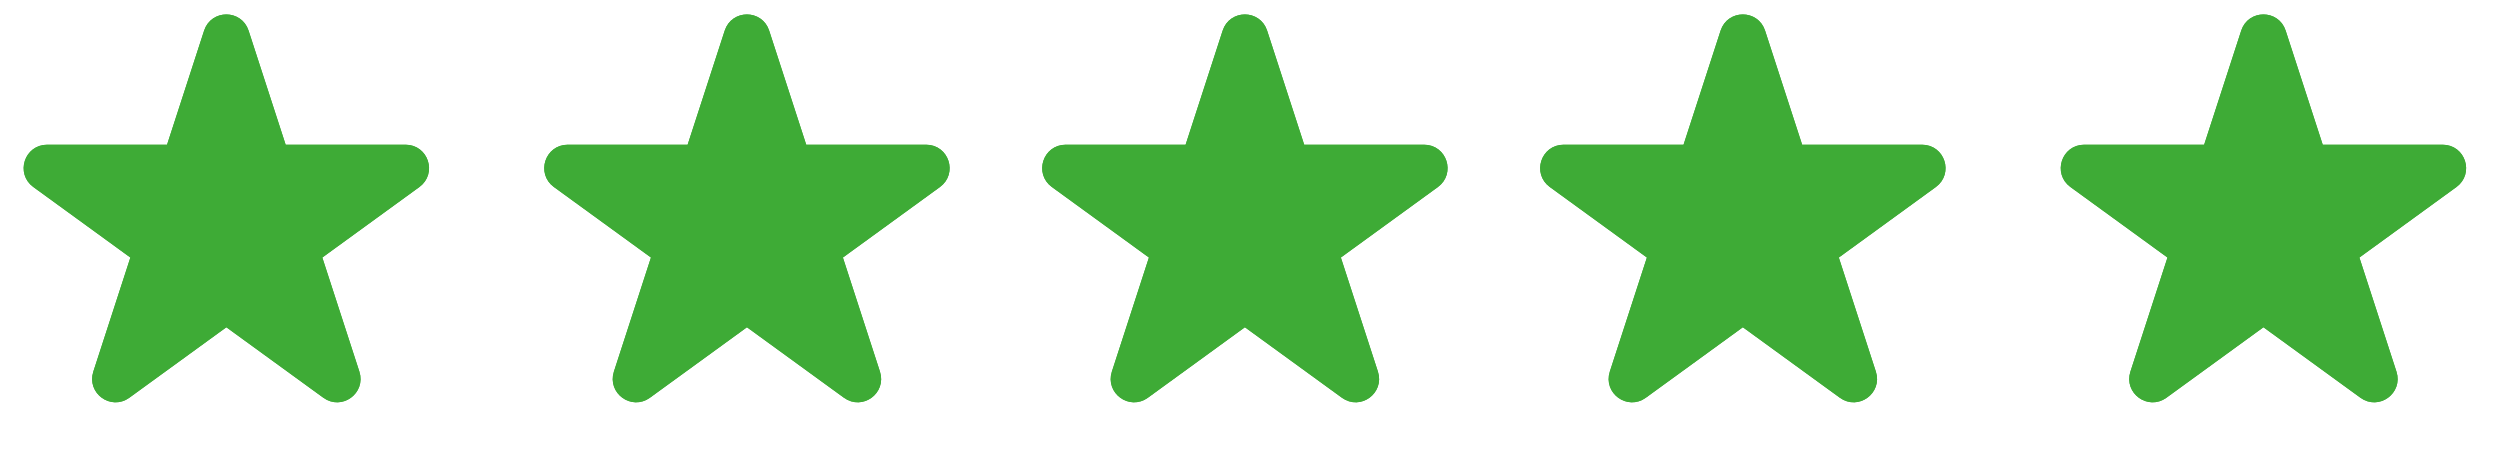 <svg width="107" height="20" viewBox="0 0 107 20" fill="none" xmlns="http://www.w3.org/2000/svg">
<path d="M10.401 1.386C10.176 0.695 9.199 0.695 8.974 1.386L7.387 6.271C7.354 6.374 7.258 6.444 7.149 6.444L2.013 6.444C1.286 6.444 0.984 7.374 1.572 7.801L5.727 10.82C5.815 10.883 5.852 10.996 5.818 11.099L4.231 15.984C4.007 16.675 4.797 17.25 5.385 16.823L9.541 13.804C9.628 13.74 9.747 13.74 9.834 13.804L13.99 16.823C14.578 17.25 15.368 16.675 15.144 15.984L13.557 11.099C13.523 10.996 13.56 10.883 13.648 10.82L17.803 7.801C18.391 7.374 18.089 6.444 17.362 6.444L12.226 6.444C12.117 6.444 12.021 6.374 11.988 6.271L10.401 1.386Z" fill="#3EAB36" stroke="#3EAB36" stroke-width="0.5"/>
<path d="M32.682 1.386C32.458 0.695 31.48 0.695 31.256 1.386L29.668 6.271C29.635 6.374 29.539 6.444 29.43 6.444L24.294 6.444C23.568 6.444 23.266 7.374 23.853 7.801L28.009 10.82C28.096 10.883 28.133 10.996 28.099 11.099L26.512 15.984C26.288 16.675 27.079 17.25 27.666 16.823L31.822 13.804C31.909 13.74 32.028 13.74 32.116 13.804L36.271 16.823C36.859 17.25 37.65 16.675 37.425 15.984L35.838 11.099C35.804 10.996 35.841 10.883 35.929 10.82L40.084 7.801C40.672 7.374 40.37 6.444 39.643 6.444L34.507 6.444C34.399 6.444 34.303 6.374 34.269 6.271L32.682 1.386Z" fill="#3EAB36" stroke="#3EAB36" stroke-width="0.5"/>
<path d="M53.995 1.386C53.77 0.695 52.792 0.695 52.568 1.386L50.981 6.271C50.947 6.374 50.851 6.444 50.743 6.444L45.607 6.444C44.88 6.444 44.578 7.374 45.166 7.801L49.321 10.82C49.409 10.883 49.446 10.996 49.412 11.099L47.825 15.984C47.6 16.675 48.391 17.25 48.979 16.823L53.134 13.804C53.222 13.74 53.341 13.74 53.428 13.804L57.584 16.823C58.171 17.25 58.962 16.675 58.738 15.984L57.151 11.099C57.117 10.996 57.154 10.883 57.241 10.82L61.397 7.801C61.984 7.374 61.682 6.444 60.956 6.444L55.819 6.444C55.711 6.444 55.615 6.374 55.582 6.271L53.995 1.386Z" fill="#3EAB36" stroke="#3EAB36" stroke-width="0.5"/>
<path d="M75.307 1.386C75.082 0.695 74.105 0.695 73.88 1.386L72.293 6.271C72.26 6.374 72.164 6.444 72.055 6.444L66.919 6.444C66.193 6.444 65.891 7.374 66.478 7.801L70.634 10.82C70.721 10.883 70.758 10.996 70.725 11.099L69.137 15.984C68.913 16.675 69.704 17.25 70.291 16.823L74.447 13.804C74.534 13.74 74.653 13.74 74.741 13.804L78.896 16.823C79.484 17.25 80.275 16.675 80.05 15.984L78.463 11.099C78.43 10.996 78.466 10.883 78.554 10.82L82.709 7.801C83.297 7.374 82.995 6.444 82.268 6.444L77.132 6.444C77.024 6.444 76.928 6.374 76.894 6.271L75.307 1.386Z" fill="#3EAB36" stroke="#3EAB36" stroke-width="0.5"/>
<path d="M97.588 1.386C97.364 0.695 96.386 0.695 96.162 1.386L94.575 6.271C94.541 6.374 94.445 6.444 94.337 6.444L89.201 6.444C88.474 6.444 88.172 7.374 88.76 7.801L92.915 10.82C93.003 10.883 93.039 10.996 93.006 11.099L91.419 15.984C91.194 16.675 91.985 17.25 92.573 16.823L96.728 13.804C96.816 13.74 96.934 13.74 97.022 13.804L101.177 16.823C101.765 17.25 102.556 16.675 102.331 15.984L100.744 11.099C100.711 10.996 100.747 10.883 100.835 10.82L104.99 7.801C105.578 7.374 105.276 6.444 104.55 6.444L99.413 6.444C99.305 6.444 99.209 6.374 99.175 6.271L97.588 1.386Z" fill="#3EAB36" stroke="#3EAB36" stroke-width="0.5"/>
<path d="M10.401 1.386C10.176 0.695 9.199 0.695 8.974 1.386L7.387 6.271C7.354 6.374 7.258 6.444 7.149 6.444L2.013 6.444C1.286 6.444 0.984 7.374 1.572 7.801L5.727 10.82C5.815 10.883 5.852 10.996 5.818 11.099L4.231 15.984C4.007 16.675 4.797 17.25 5.385 16.823L9.541 13.804C9.628 13.74 9.747 13.74 9.834 13.804L13.99 16.823C14.578 17.25 15.368 16.675 15.144 15.984L13.557 11.099C13.523 10.996 13.56 10.883 13.648 10.82L17.803 7.801C18.391 7.374 18.089 6.444 17.362 6.444L12.226 6.444C12.117 6.444 12.021 6.374 11.988 6.271L10.401 1.386Z" fill="#3EAB36" stroke="#3EAB36" stroke-width="0.5"/>
<path d="M32.682 1.386C32.458 0.695 31.48 0.695 31.256 1.386L29.668 6.271C29.635 6.374 29.539 6.444 29.43 6.444L24.294 6.444C23.568 6.444 23.266 7.374 23.853 7.801L28.009 10.82C28.096 10.883 28.133 10.996 28.099 11.099L26.512 15.984C26.288 16.675 27.079 17.25 27.666 16.823L31.822 13.804C31.909 13.74 32.028 13.74 32.116 13.804L36.271 16.823C36.859 17.25 37.65 16.675 37.425 15.984L35.838 11.099C35.804 10.996 35.841 10.883 35.929 10.82L40.084 7.801C40.672 7.374 40.37 6.444 39.643 6.444L34.507 6.444C34.399 6.444 34.303 6.374 34.269 6.271L32.682 1.386Z" fill="#3EAB36" stroke="#3EAB36" stroke-width="0.5"/>
<path d="M53.995 1.386C53.77 0.695 52.792 0.695 52.568 1.386L50.981 6.271C50.947 6.374 50.851 6.444 50.743 6.444L45.607 6.444C44.88 6.444 44.578 7.374 45.166 7.801L49.321 10.82C49.409 10.883 49.446 10.996 49.412 11.099L47.825 15.984C47.6 16.675 48.391 17.25 48.979 16.823L53.134 13.804C53.222 13.74 53.341 13.74 53.428 13.804L57.584 16.823C58.171 17.25 58.962 16.675 58.738 15.984L57.151 11.099C57.117 10.996 57.154 10.883 57.241 10.82L61.397 7.801C61.984 7.374 61.682 6.444 60.956 6.444L55.819 6.444C55.711 6.444 55.615 6.374 55.582 6.271L53.995 1.386Z" fill="#3EAB36" stroke="#3EAB36" stroke-width="0.5"/>
<path d="M75.307 1.386C75.082 0.695 74.105 0.695 73.88 1.386L72.293 6.271C72.26 6.374 72.164 6.444 72.055 6.444L66.919 6.444C66.193 6.444 65.891 7.374 66.478 7.801L70.634 10.82C70.721 10.883 70.758 10.996 70.725 11.099L69.137 15.984C68.913 16.675 69.704 17.25 70.291 16.823L74.447 13.804C74.534 13.74 74.653 13.74 74.741 13.804L78.896 16.823C79.484 17.25 80.275 16.675 80.05 15.984L78.463 11.099C78.43 10.996 78.466 10.883 78.554 10.82L82.709 7.801C83.297 7.374 82.995 6.444 82.268 6.444L77.132 6.444C77.024 6.444 76.928 6.374 76.894 6.271L75.307 1.386Z" fill="#3EAB36" stroke="#3EAB36" stroke-width="0.5"/>
<path d="M97.588 1.386C97.364 0.695 96.386 0.695 96.162 1.386L94.575 6.271C94.541 6.374 94.445 6.444 94.337 6.444L89.201 6.444C88.474 6.444 88.172 7.374 88.76 7.801L92.915 10.82C93.003 10.883 93.039 10.996 93.006 11.099L91.419 15.984C91.194 16.675 91.985 17.25 92.573 16.823L96.728 13.804C96.816 13.74 96.934 13.74 97.022 13.804L101.177 16.823C101.765 17.25 102.556 16.675 102.331 15.984L100.744 11.099C100.711 10.996 100.747 10.883 100.835 10.82L104.99 7.801C105.578 7.374 105.276 6.444 104.55 6.444L99.413 6.444C99.305 6.444 99.209 6.374 99.175 6.271L97.588 1.386Z" fill="#3EAB36" stroke="#3EAB36" stroke-width="0.5"/>
</svg>
